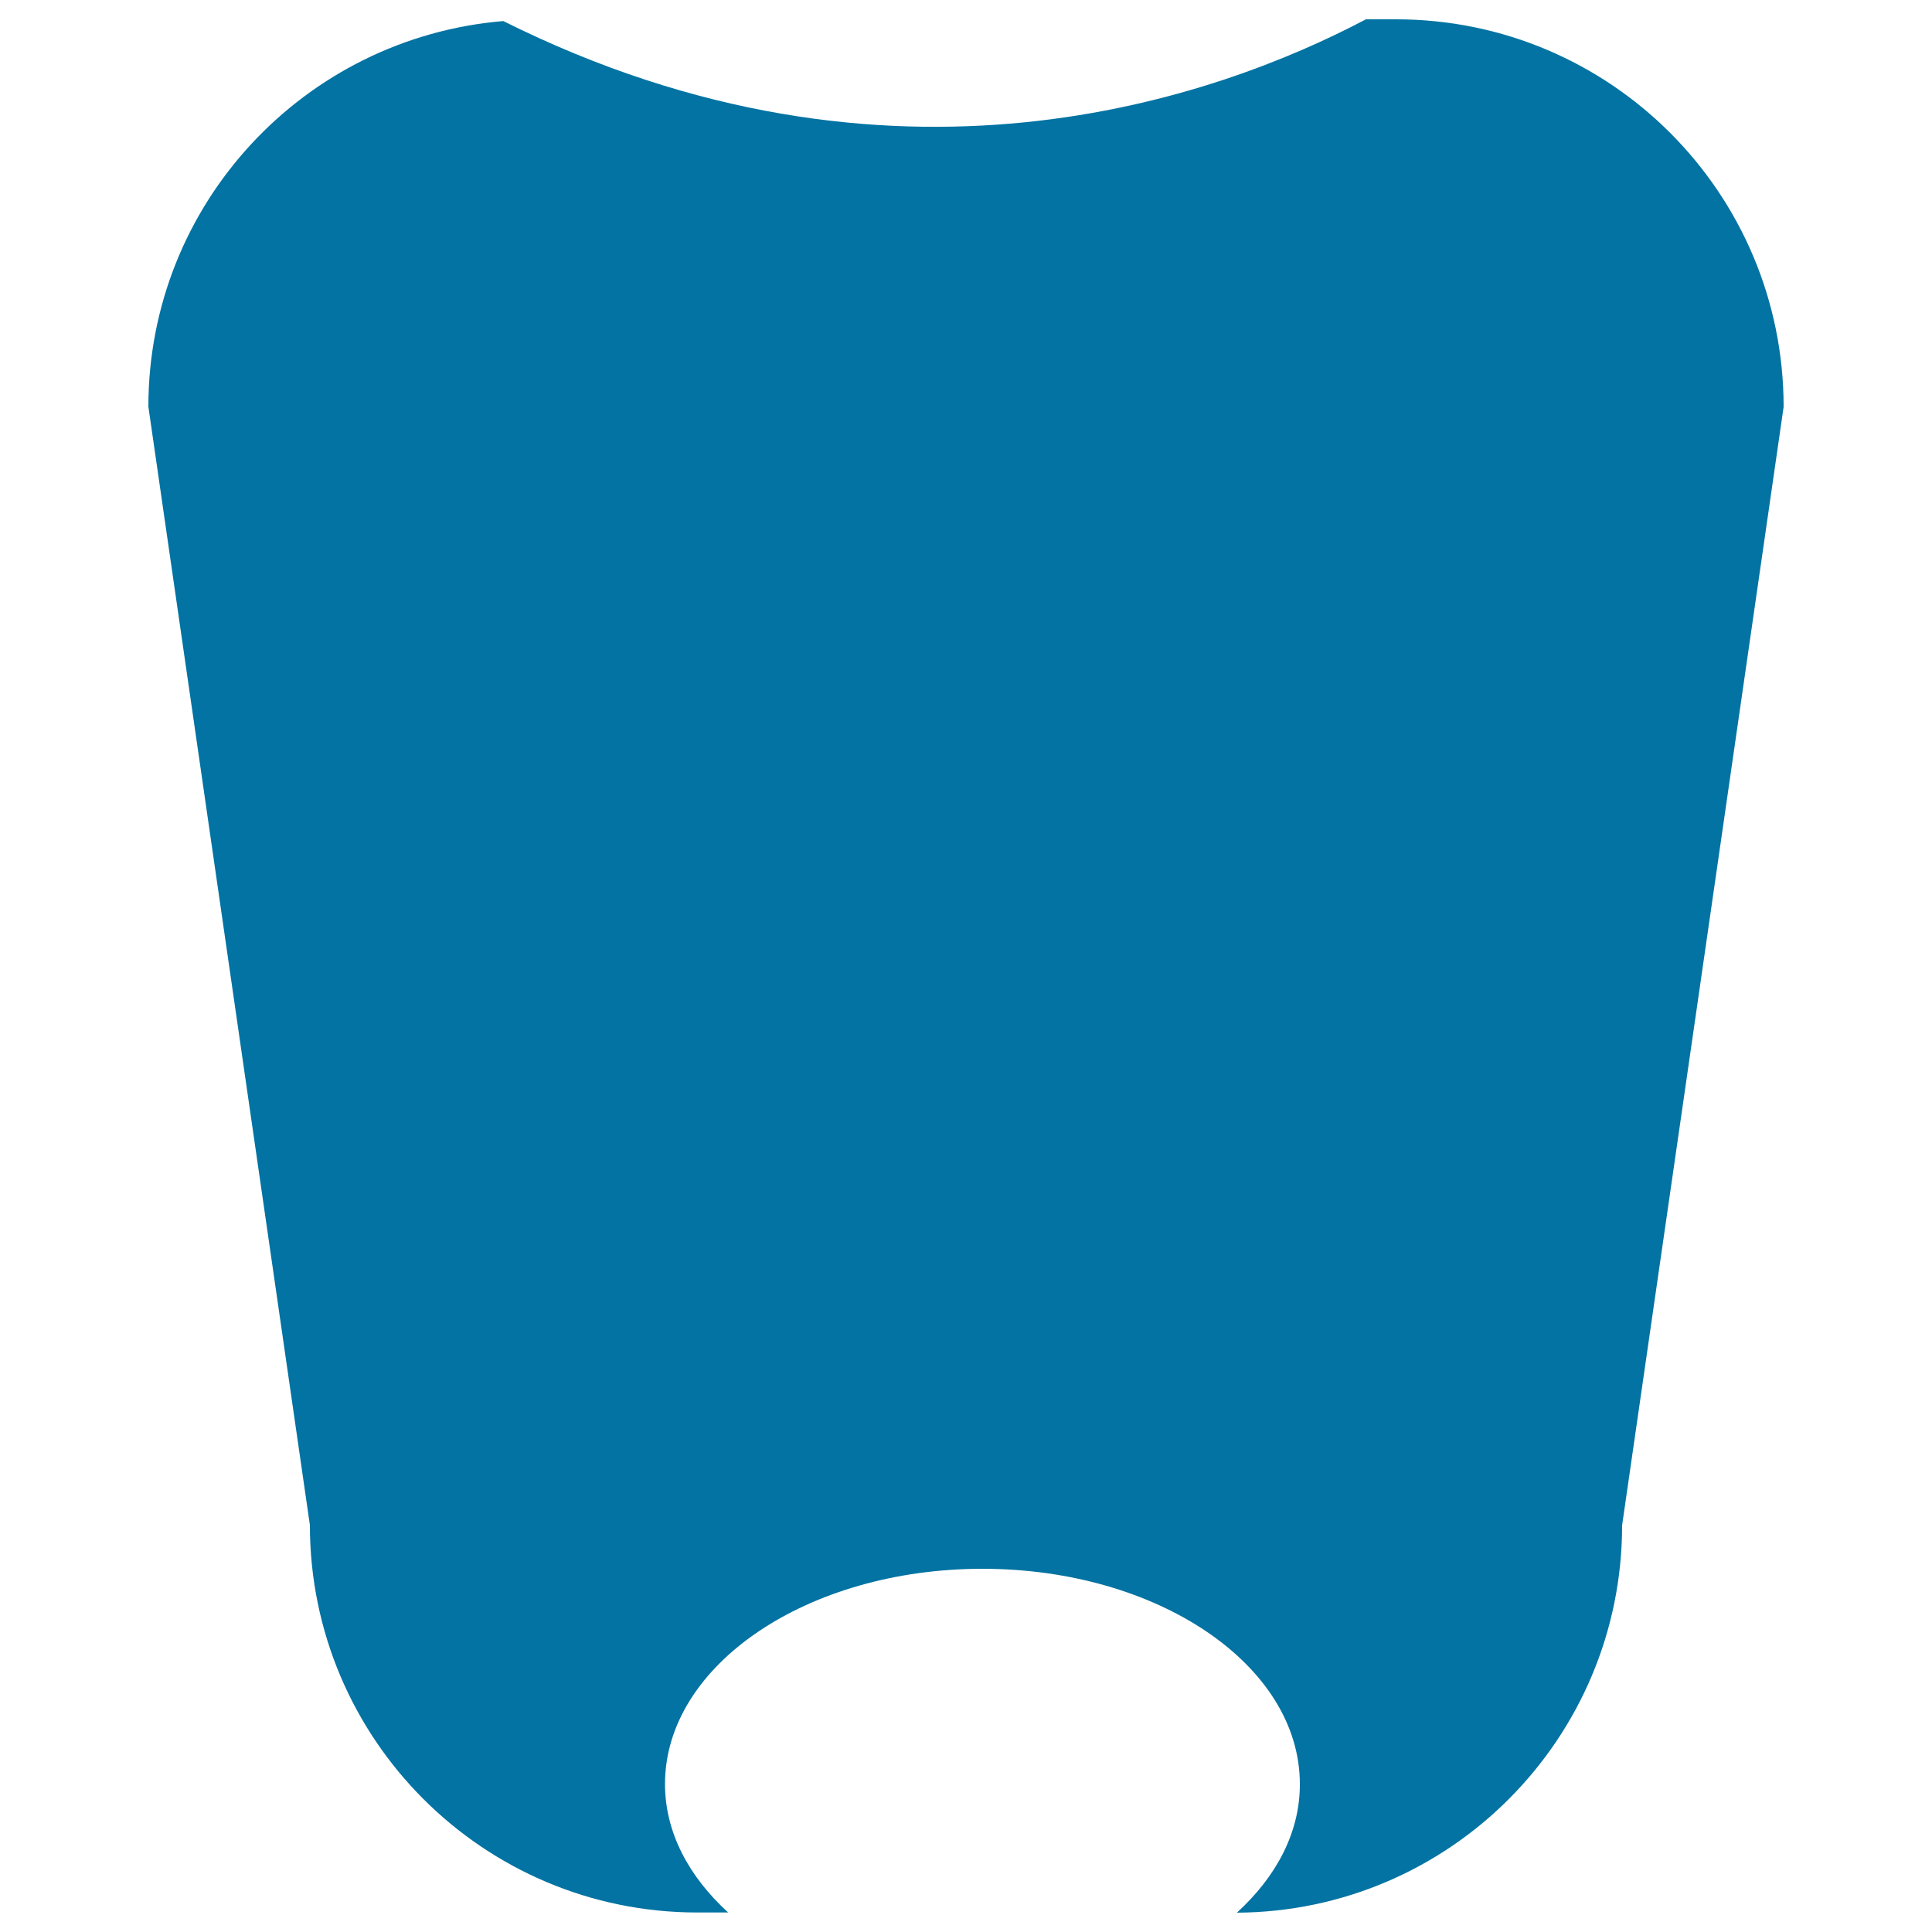 <svg xmlns="http://www.w3.org/2000/svg" viewBox="0 0 1000 1000" style="fill:#0273a2">
<title>Tooth Shaped Shield SVG icon</title>
<g><g><path d="M640.2,990c110.2-0.6,199.4-90.1,199.4-200.5l83.6-578.9C923.2,99.8,833.4,10,722.6,10H707c-77.2,40.7-245.6,101.2-446.5,0.9C157.6,19.5,76.8,105.5,76.8,210.5l83.6,578.9c0,110.7,89.8,200.5,200.5,200.5h16c-20.4-18.6-32.7-41.5-32.7-66.5c0-61.5,73.6-111.4,164.3-111.4c90.8,0,164.3,49.9,164.3,111.4C672.9,948.4,660.6,971.4,640.2,990z"/></g></g>
</svg>